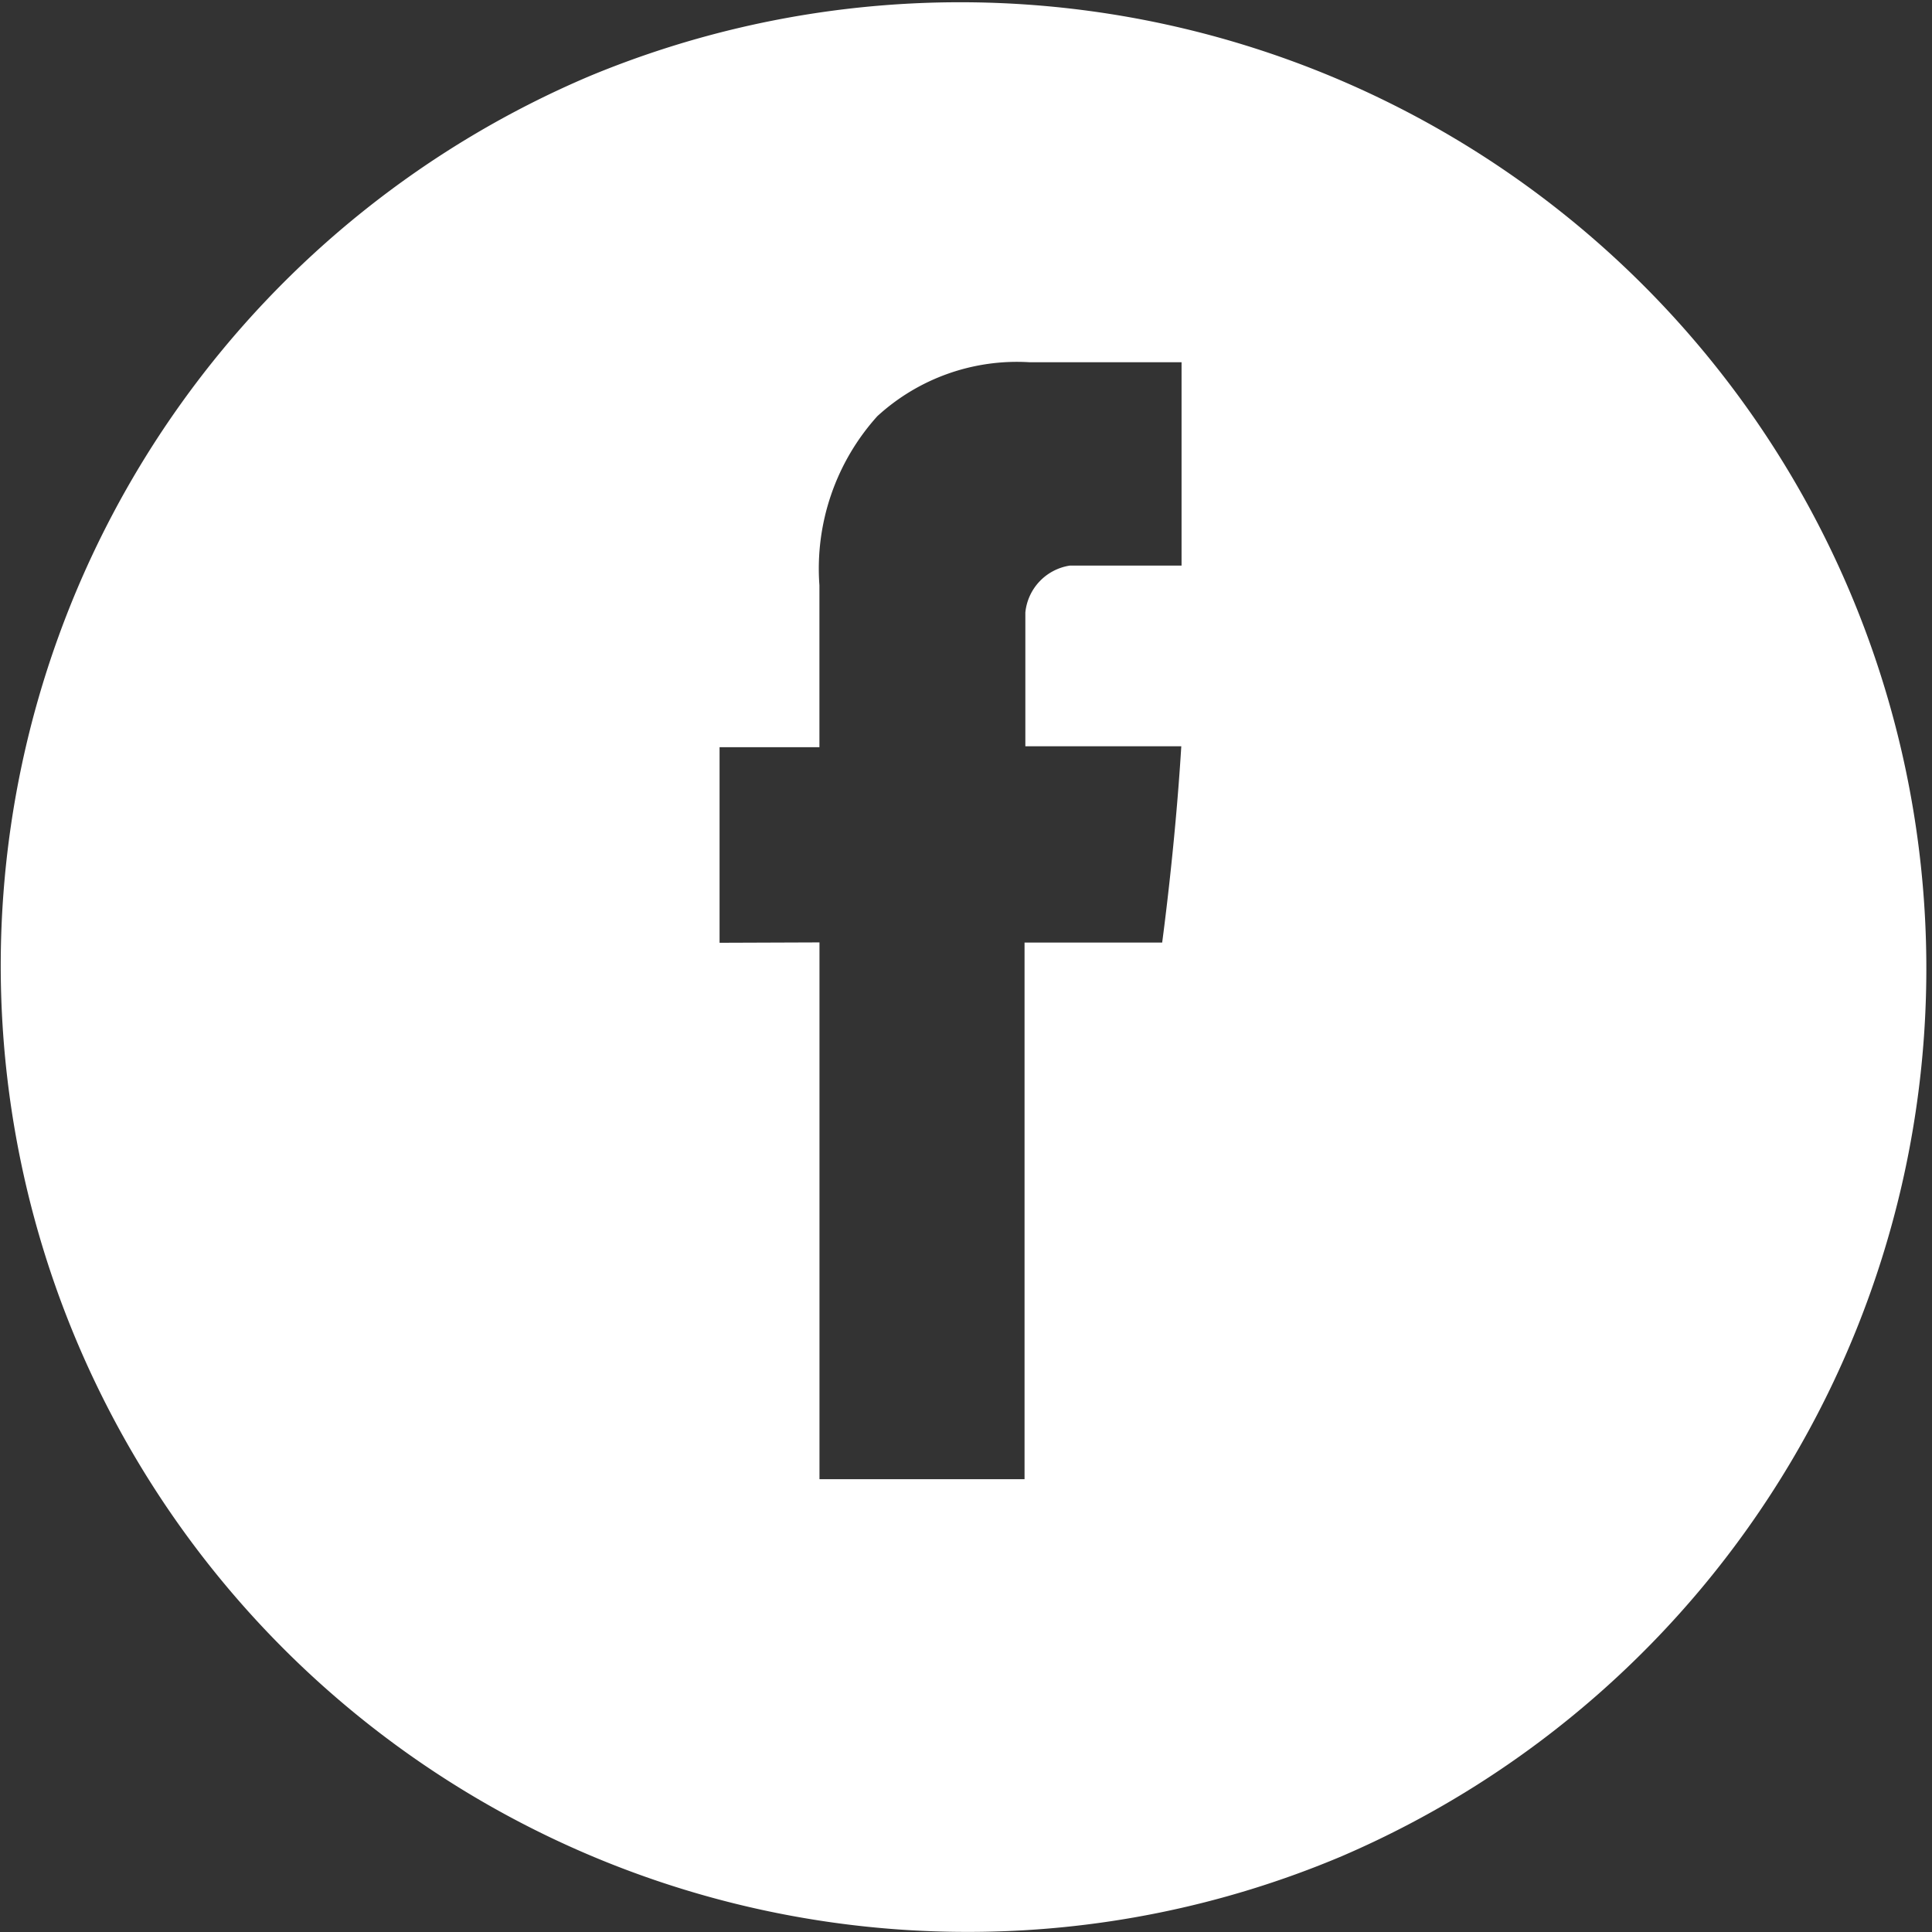 <svg xmlns="http://www.w3.org/2000/svg" width="36.102" height="36.102" viewBox="0 0 36.102 36.102">
  <rect x="0" y="0" width="36.102" height="36.102" fill="#333333" stroke="none"/>
  <path id="Вычитание_2" data-name="Вычитание 2" d="M18.051,36.1A18.056,18.056,0,0,1,11.025,1.419,18.056,18.056,0,0,1,25.077,34.684,17.939,17.939,0,0,1,18.051,36.1Zm-2.738-18.49V27.641h3.832V17.613h2.572c0-.011.24-1.747.357-3.668H19.16v-2.5a.985.985,0,0,1,.831-.876h2.088v-3.8H19.24a3.86,3.86,0,0,0-2.847,1.009,4.256,4.256,0,0,0-1.081,3.159v3.025H13.446v3.655Z" fill="#fff"/>
</svg>
